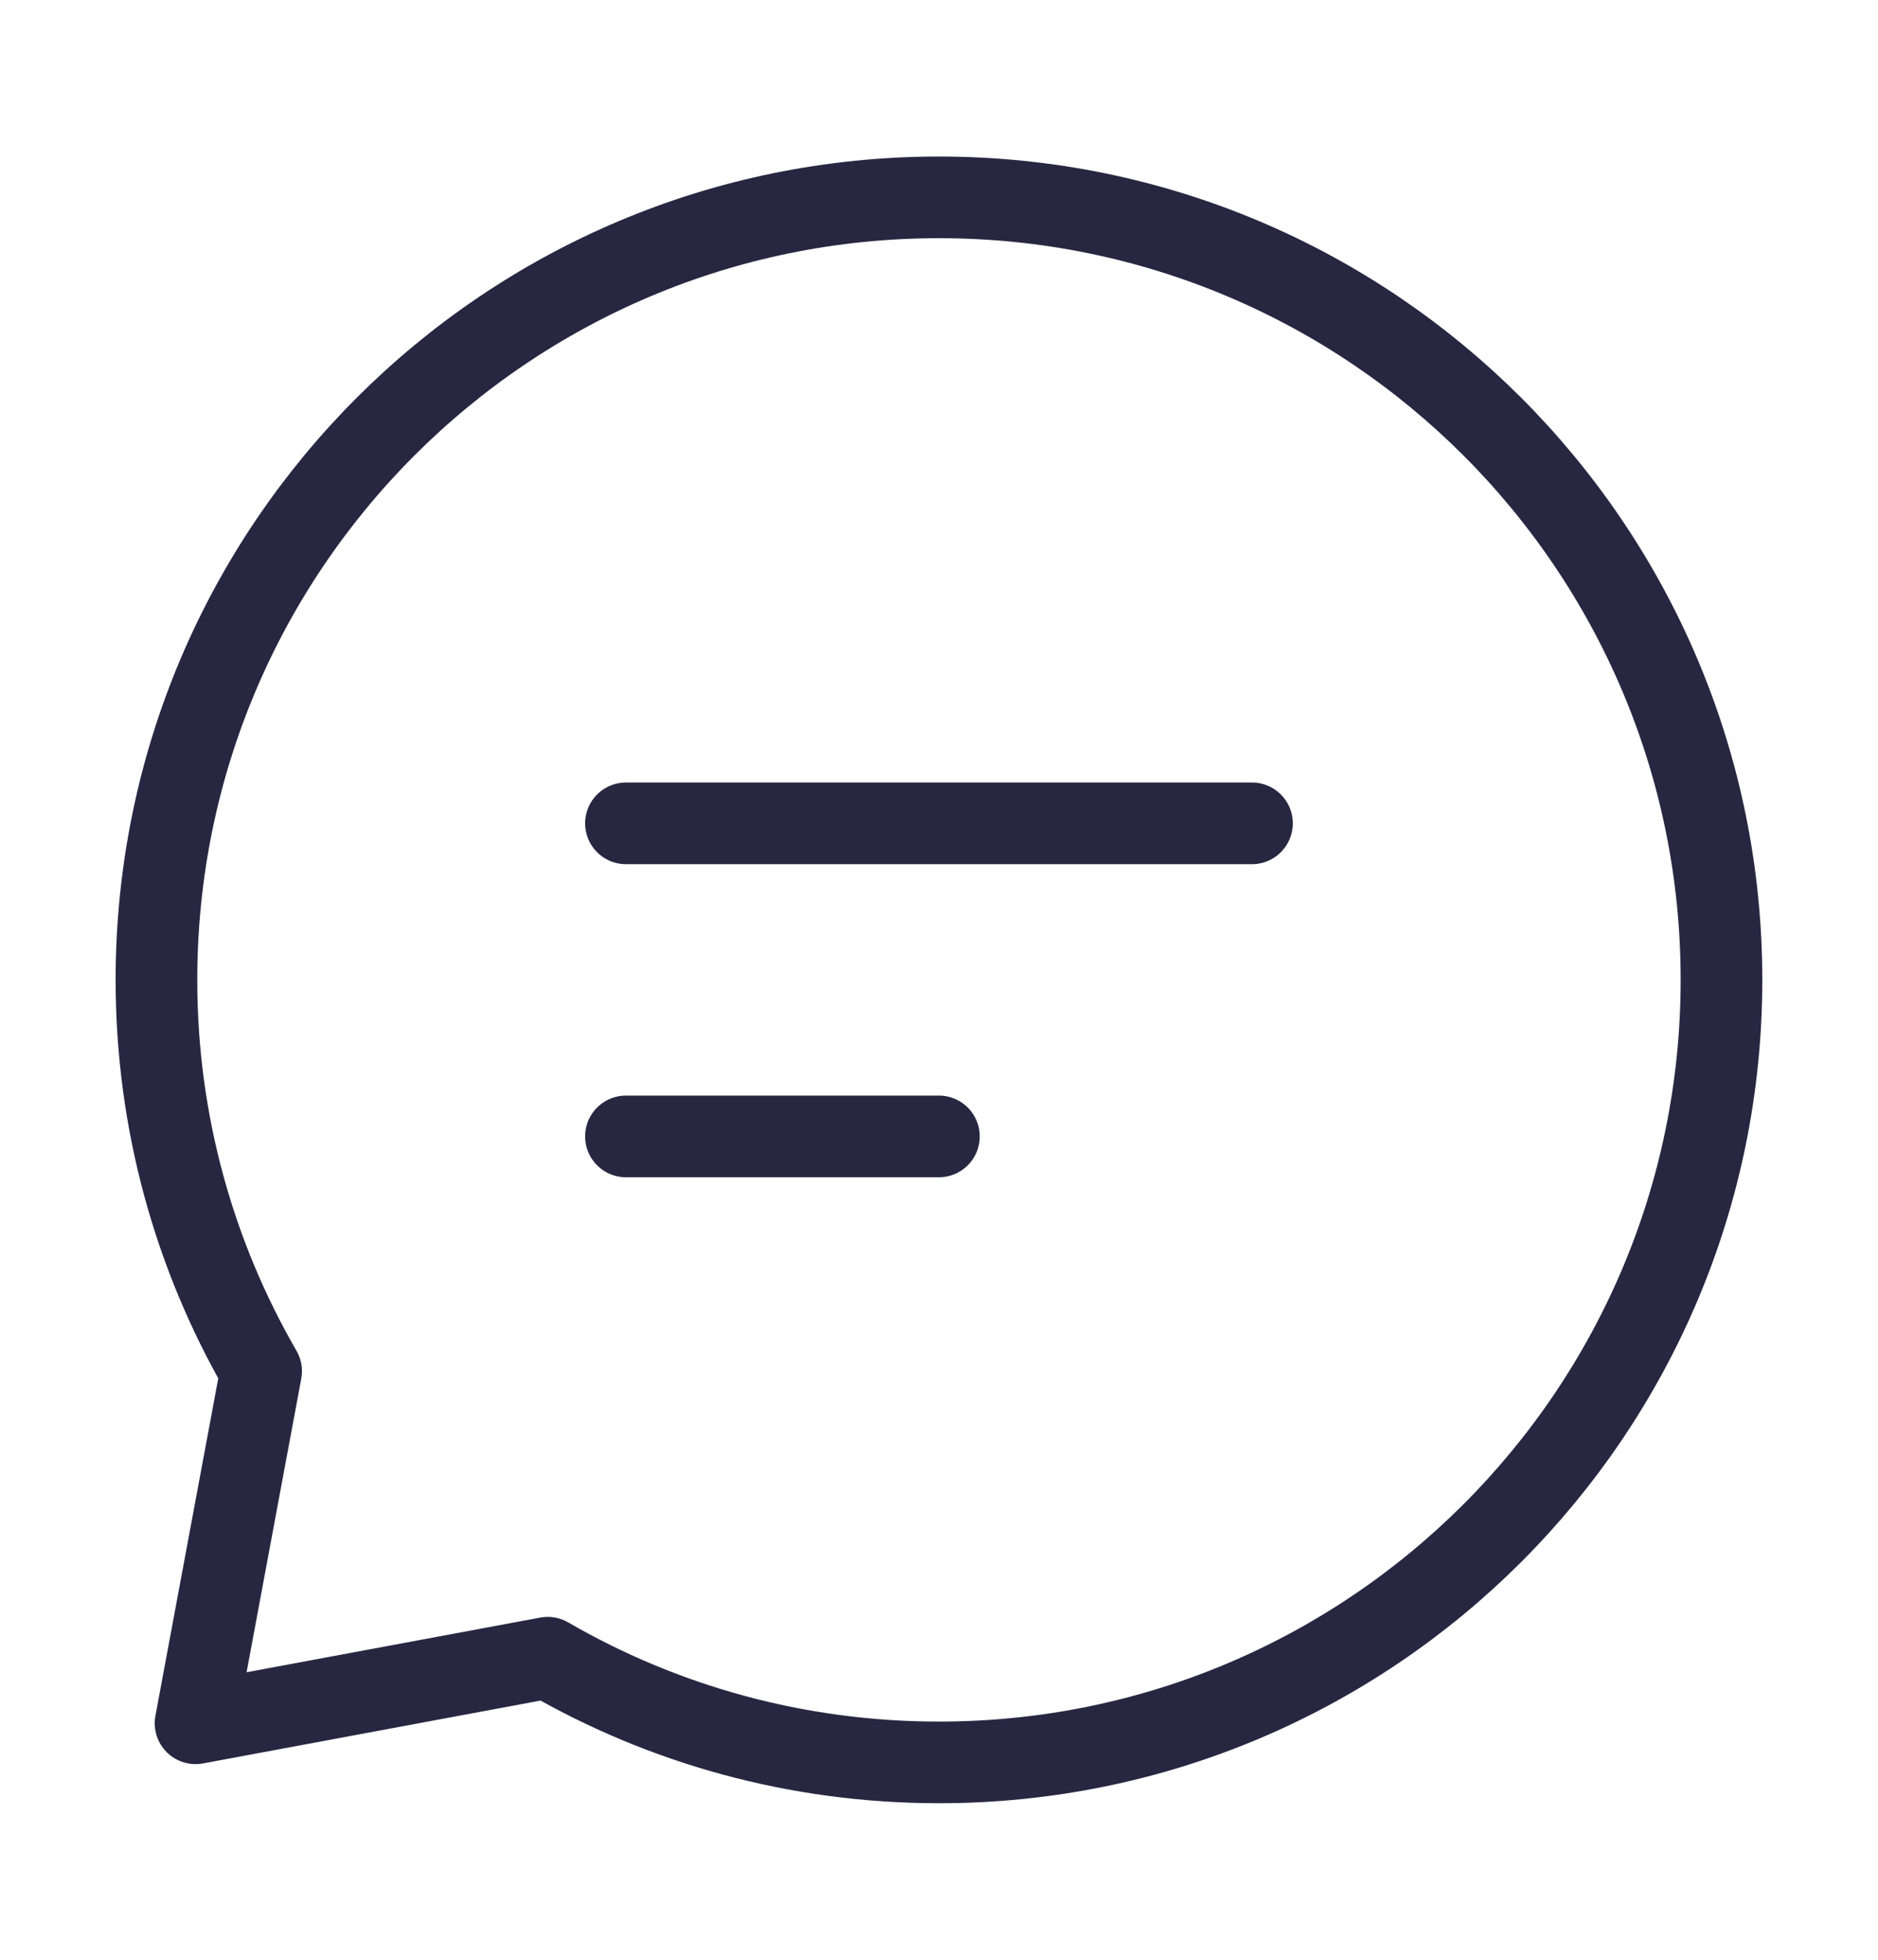 <svg xmlns="http://www.w3.org/2000/svg" width="23" height="24" viewBox="0 0 23 24" fill="none"><g id="chat-lines"><path id="Vector" d="M7.666 10.083H11.499H15.333" stroke="#272742" stroke-linecap="round" stroke-linejoin="round"></path><path id="Vector_2" d="M7.666 13.917H9.583H11.499" stroke="#272742" stroke-linecap="round" stroke-linejoin="round"></path><path id="Vector_3" d="M11.499 21.583C16.792 21.583 21.083 17.293 21.083 12C21.083 6.707 16.792 2.417 11.499 2.417C6.207 2.417 1.916 6.707 1.916 12C1.916 13.746 2.383 15.382 3.198 16.792L2.395 21.104L6.708 20.301C8.117 21.117 9.754 21.583 11.499 21.583Z" stroke="#272742" stroke-linecap="round" stroke-linejoin="round"></path></g></svg>